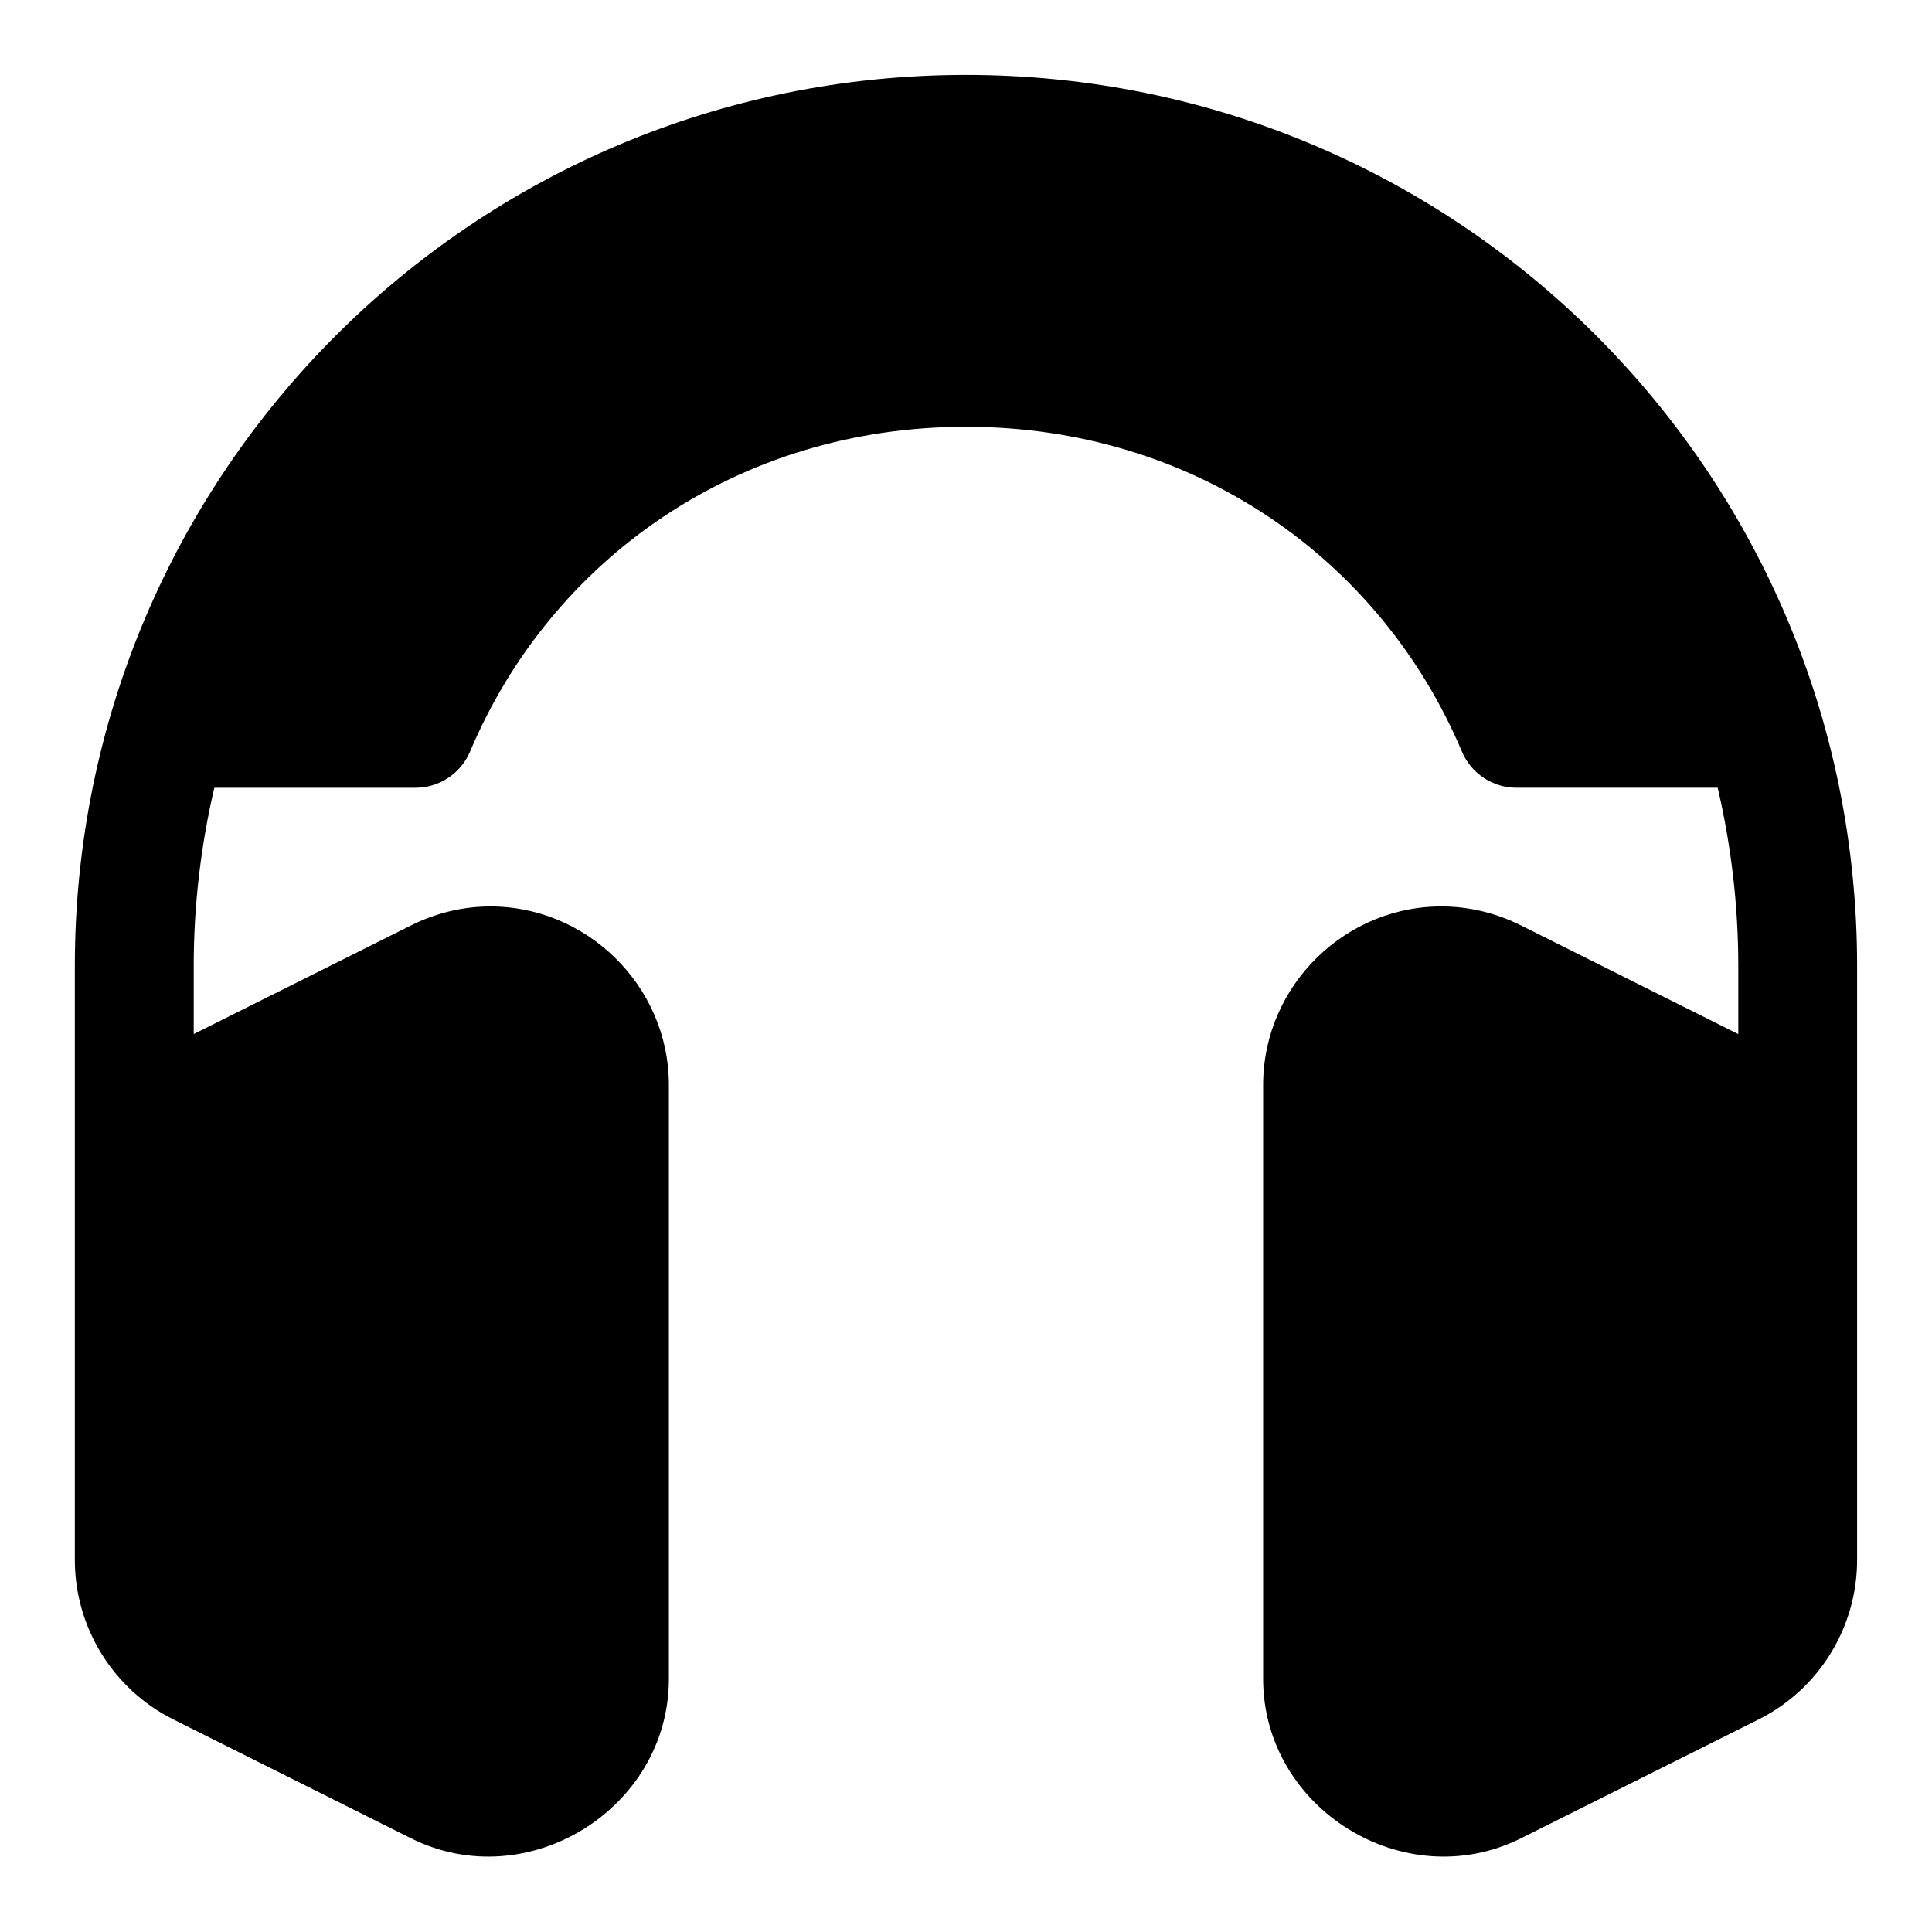 <?xml version="1.0" encoding="UTF-8"?>
<!-- The Best Svg Icon site in the world: iconSvg.co, Visit us! https://iconsvg.co -->
<svg fill="#000000" width="800px" height="800px" version="1.1" viewBox="144 144 512 512" xmlns="http://www.w3.org/2000/svg">
 <path d="m252.92 389.25-57.578 28.781-0.004-18.031c0-16.281 1.926-32.082 5.457-47.23h53.273c6.332 0.004 12.051-3.789 14.516-9.625 21.543-51.078 71.109-86.043 131.41-86.043 60.301 0 109.87 34.961 131.41 86.039 2.461 5.836 8.18 9.629 14.516 9.625h53.289c3.531 15.148 5.457 30.953 5.457 47.234v18.051l-57.594-28.801c-6.133-3.062-12.891-4.832-19.82-5.012-26.398-0.738-48.508 20.852-48.508 47.25v157.43c0 34.449 37.504 57.66 68.328 42.25l62.992-31.504c15.996-8 26.09-24.422 26.09-42.25v-157.41c0-130.56-105.6-236.16-236.16-236.16-130.56 0-236.16 105.6-236.16 236.16v157.41c0 17.828 10.094 34.254 26.09 42.25l62.992 31.504c30.82 15.41 68.344-7.801 68.344-42.25v-157.43c0-26.379-22.148-47.953-48.555-47.246-6.941 0.18-13.672 1.957-19.789 5.012z"/>
</svg>
